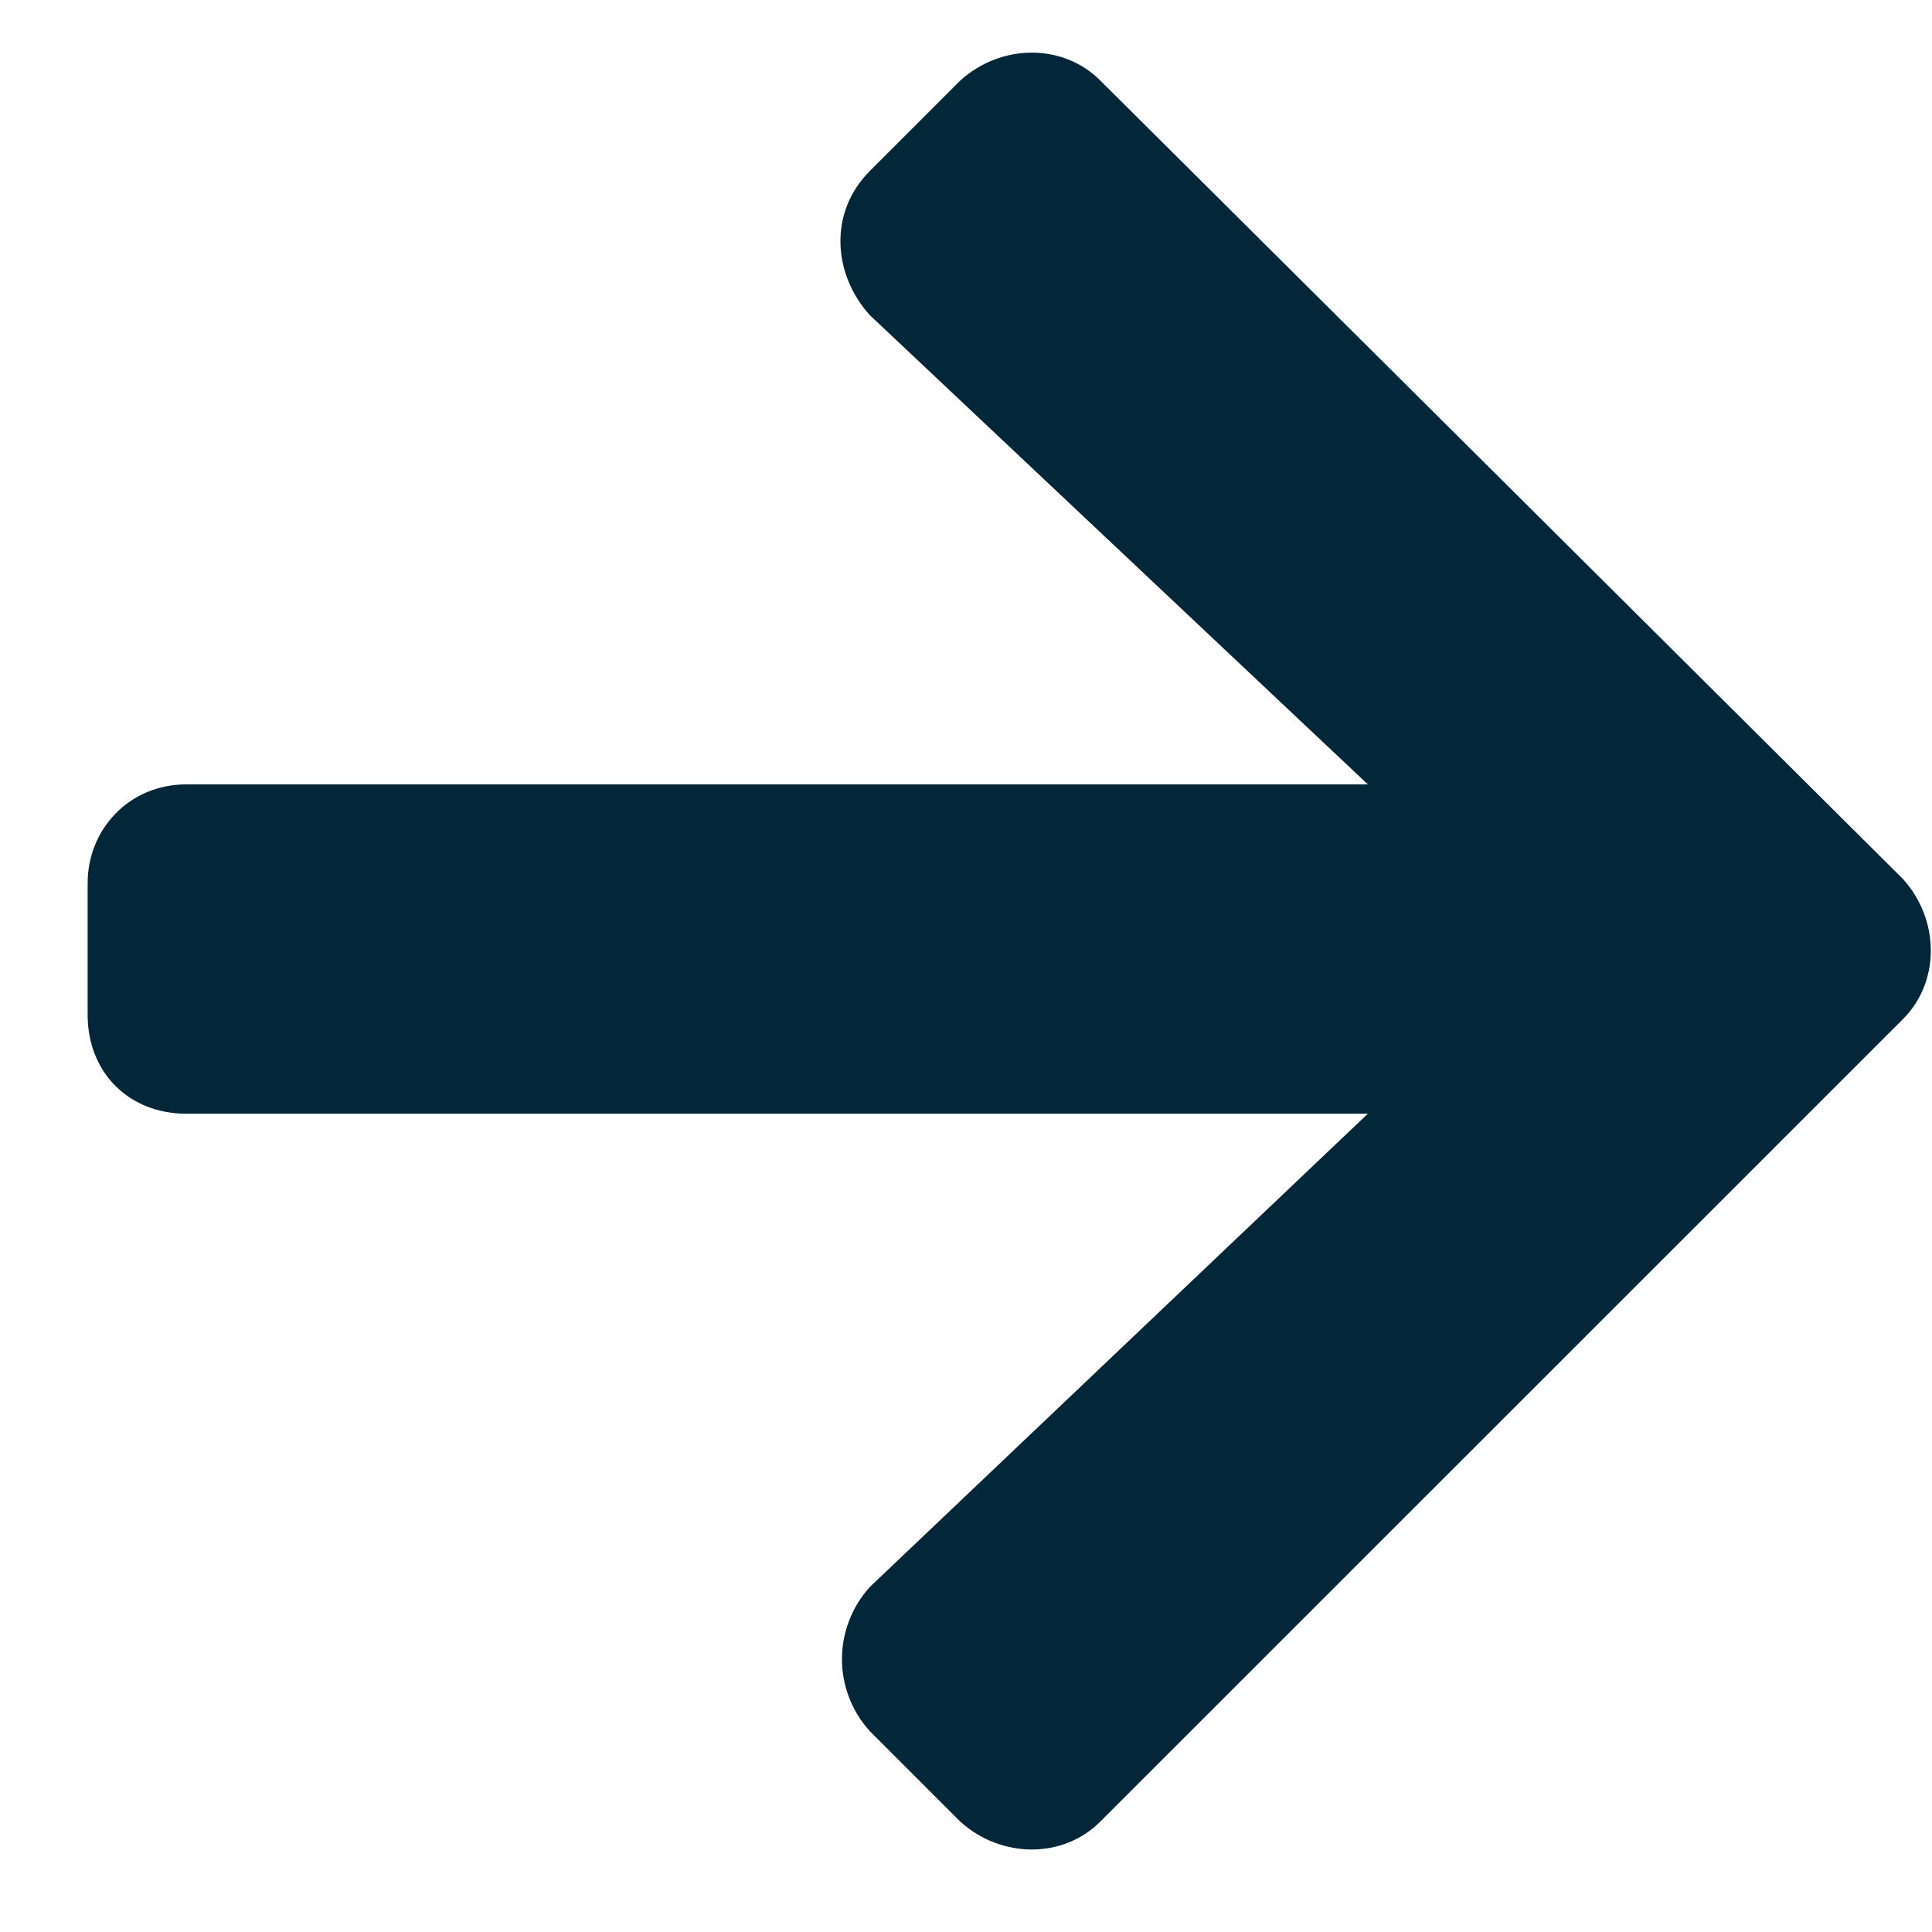 <?xml version="1.0" encoding="UTF-8"?>
<svg xmlns="http://www.w3.org/2000/svg" width="11" height="11" viewBox="0 0 11 11" fill="none">
  <path d="M4.952 0.974L5.468 0.458C5.702 0.247 6.053 0.247 6.264 0.458L10.835 5.005C11.046 5.239 11.046 5.591 10.835 5.802L6.264 10.372C6.053 10.583 5.702 10.583 5.468 10.372L4.952 9.856C4.741 9.622 4.741 9.271 4.952 9.036L7.788 6.341H1.061C0.733 6.341 0.499 6.106 0.499 5.778V5.028C0.499 4.724 0.733 4.466 1.061 4.466H7.788L4.952 1.794C4.741 1.56 4.718 1.208 4.952 0.974Z" fill="#042639"></path>
</svg>
